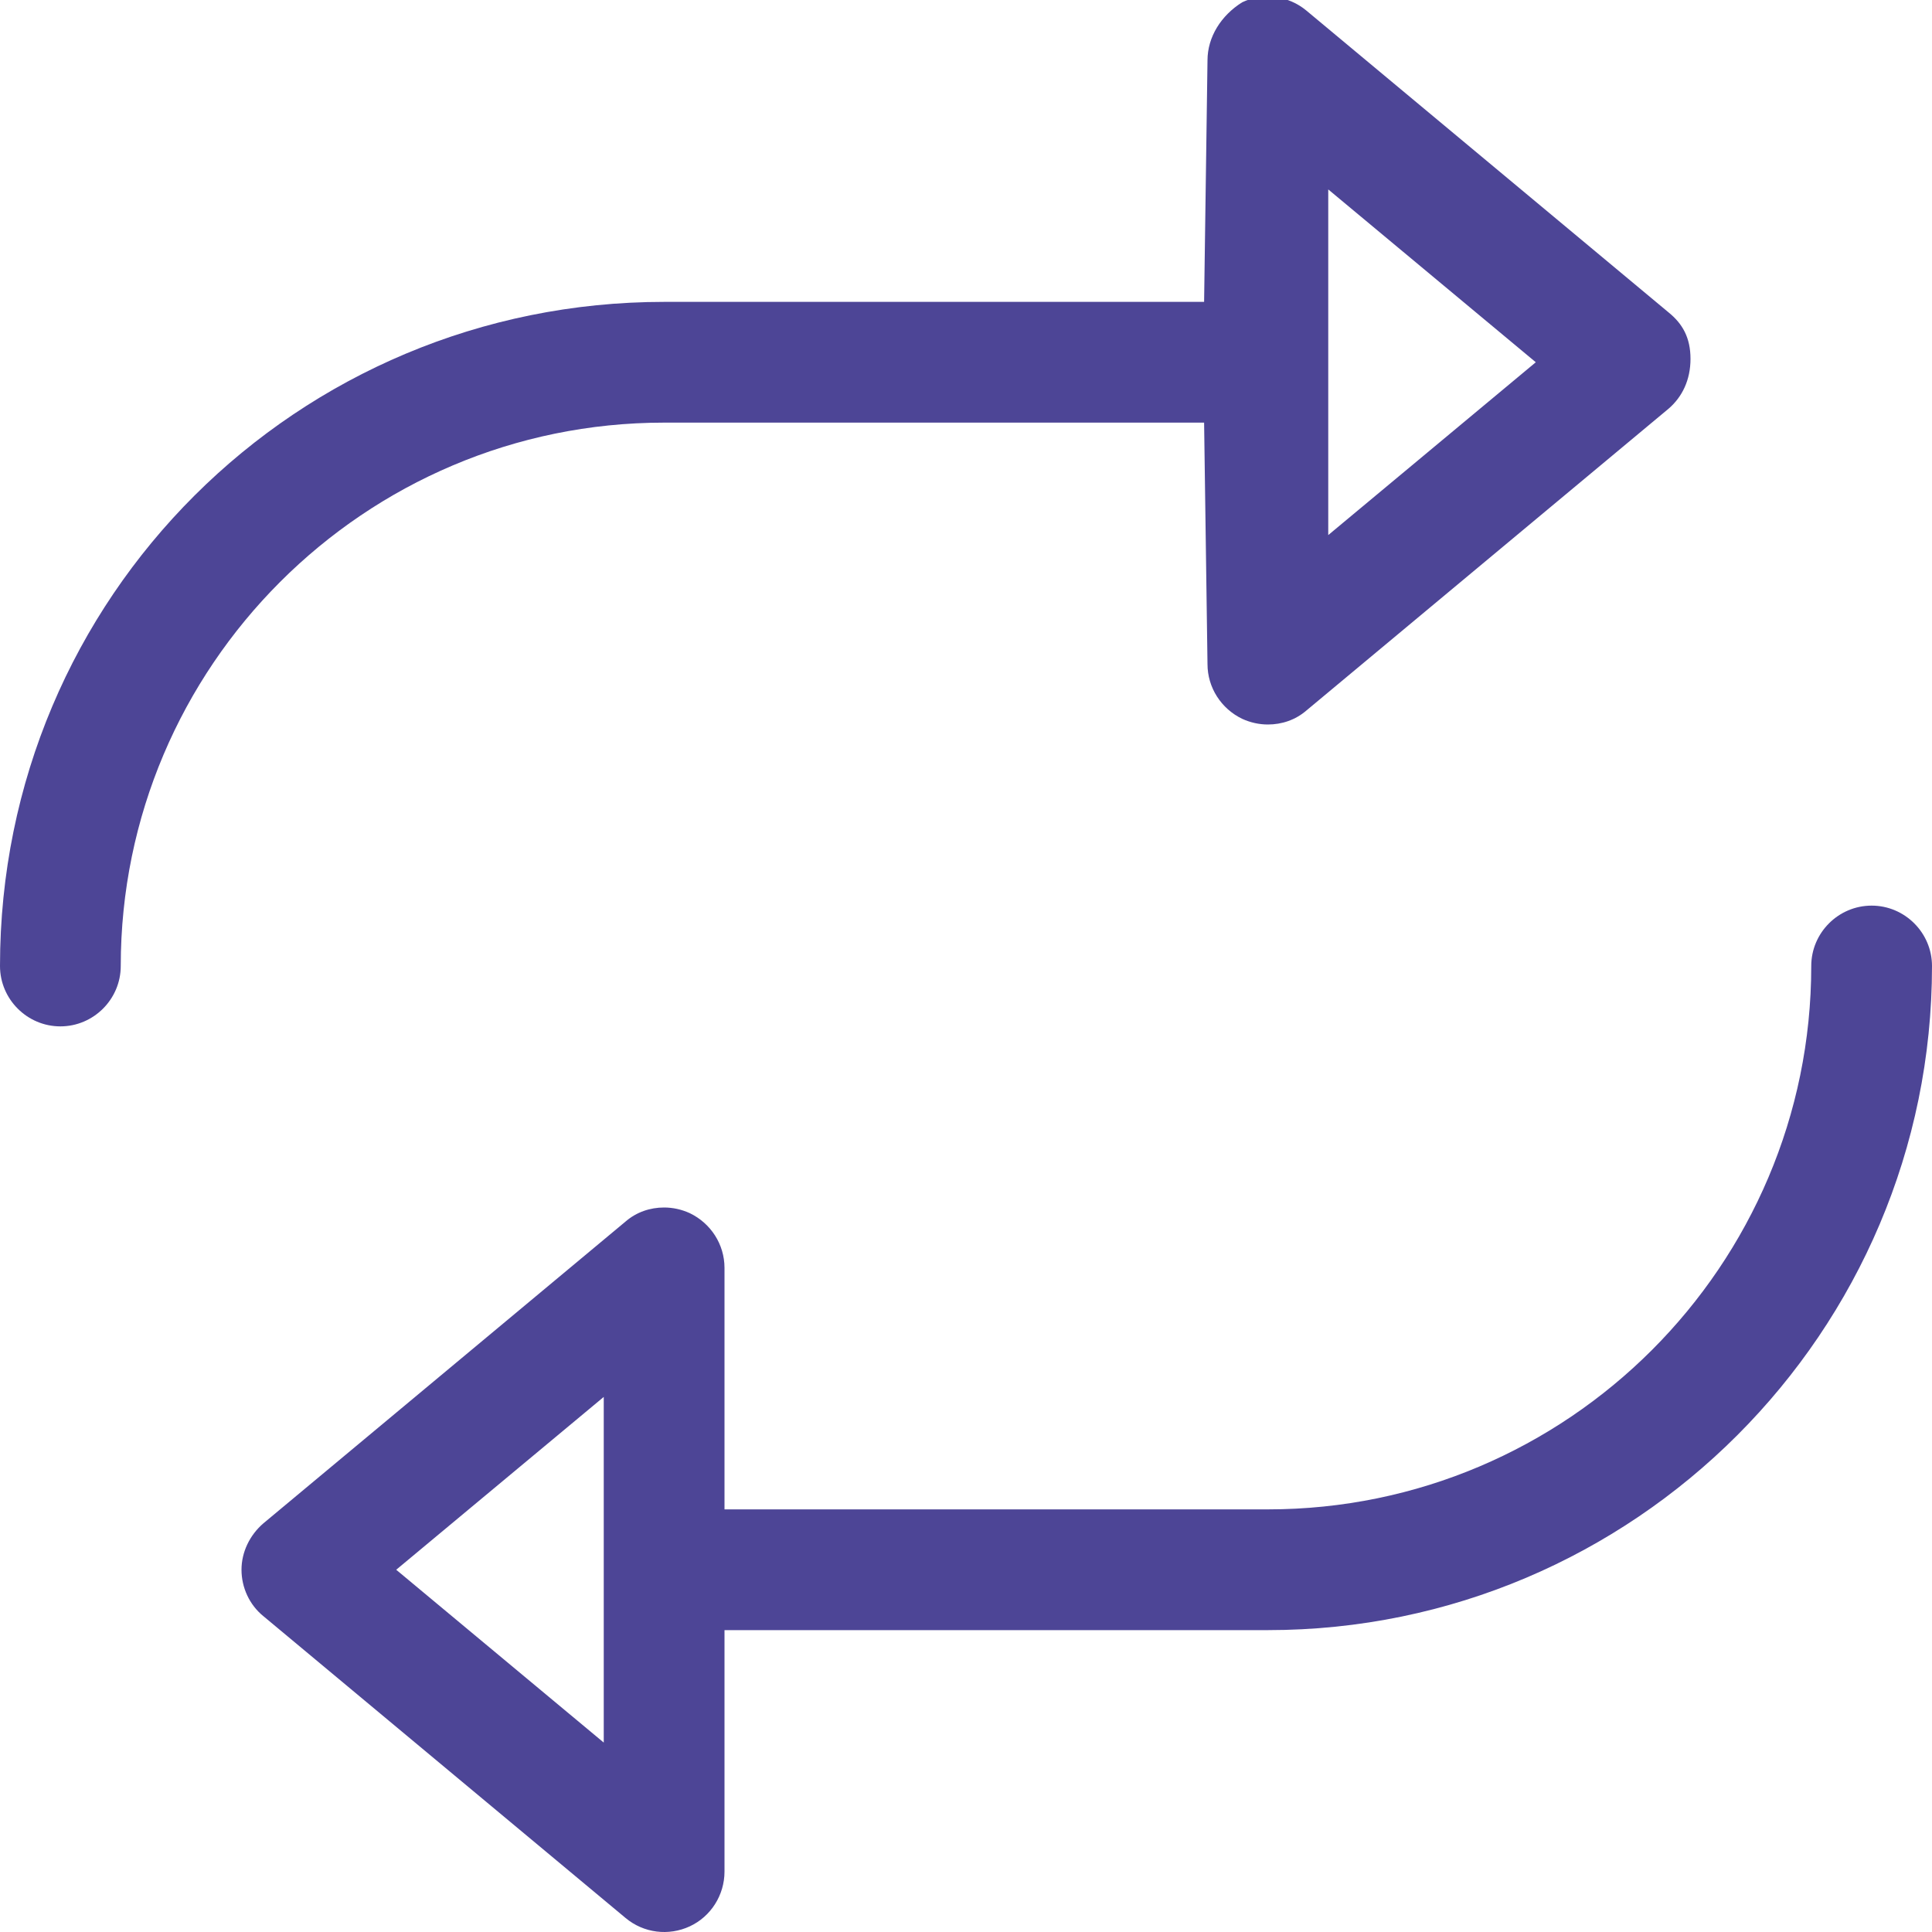 <?xml version="1.0" encoding="utf-8"?>
<!-- Generator: Adobe Illustrator 26.3.1, SVG Export Plug-In . SVG Version: 6.00 Build 0)  -->
<svg version="1.1" id="Lager_1" xmlns="http://www.w3.org/2000/svg" xmlns:xlink="http://www.w3.org/1999/xlink" x="0px" y="0px"
	 viewBox="0 0 512 512" style="enable-background:new 0 0 512 512;" xml:space="preserve">
<style type="text/css">
	.st0{fill:#4D4596;}
</style>
<path class="st0" d="M496,240c-8.8,0-16,7.2-16,16c0,79.4-64.6,144-144,144H192v-64c0-6.2-3.6-11.8-9.2-14.5c-2.2-1-4.5-1.5-6.8-1.5
	c-3.7,0-7.3,1.2-10.2,3.7l-96,80c-3.6,3.1-5.8,7.6-5.8,12.3s2.1,9.3,5.8,12.3l96,80c4.8,4,11.4,4.8,17,2.2c5.6-2.6,9.2-8.3,9.2-14.5
	v-64h144c97,0,176-79,176-176C512,247.2,504.8,240,496,240z M160,461.8L105,416l55-45.8V461.8z M176,112h143.1l0.9,64
	c0,6.2,3.6,11.8,9.2,14.5c2.2,1,4.5,1.5,6.8,1.5c3.7,0,7.3-1.2,10.2-3.7l96-80c3.6-3.1,5.8-7.6,5.8-13.2s-2.1-9.3-5.8-12.3l-96-80
	c-4.8-4-11.5-4.8-17-2.2C323.6,4.1,320,9.8,320,16l-0.9,64H176C78.9,80,0,158.1,0,256c0,8.8,7.2,16,16,16s16-7.2,16-16
	C32,176.6,96.6,112,176,112z M352,50.2L407,96l-55,45.8V50.2z"/>
</svg>
